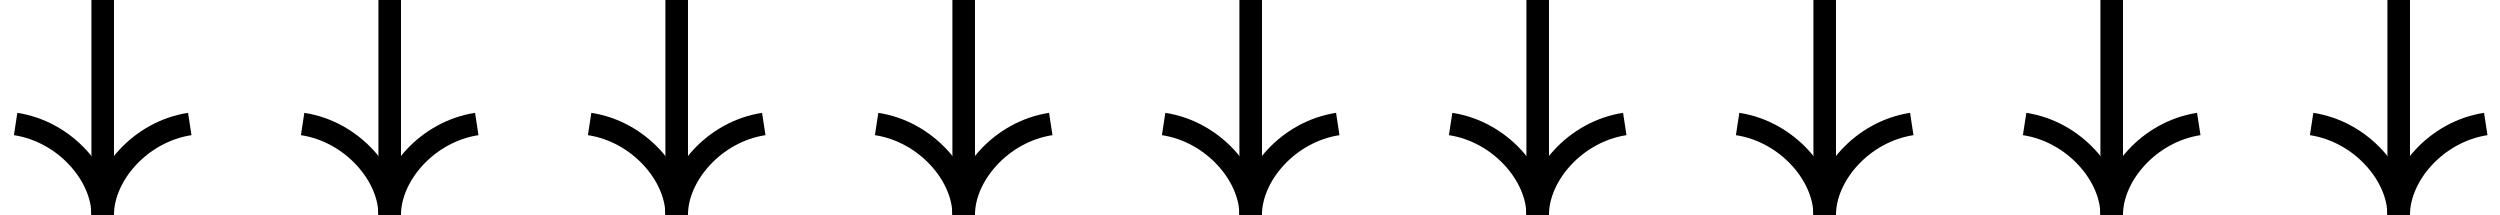 <svg xmlns="http://www.w3.org/2000/svg" width="1440" height="124" viewBox="0 0 1440 124" fill="none"><path d="M9.984 64.999C25.891 67.433 39.726 75.63 49.583 86.284C59.389 96.882 65.656 110.365 65.656 123.694H52.656C52.656 114.347 48.157 103.884 40.041 95.112C31.976 86.395 20.732 79.794 8.018 77.849L9.984 64.999Z" fill="black"></path><path d="M110.295 77.849C97.581 79.794 86.337 86.395 78.272 95.112C70.156 103.884 65.656 114.347 65.656 123.694H52.656C52.656 110.365 58.924 96.882 68.73 86.284C78.587 75.63 92.422 67.433 108.329 64.999L110.295 77.849Z" fill="black"></path><path d="M65.656 0L65.656 123.694H52.656L52.656 0L65.656 0Z" fill="black"></path><path d="M175.295 64.999C191.202 67.433 205.036 75.629 214.894 86.283C224.699 96.882 230.967 110.365 230.967 123.693H217.967C217.967 114.347 213.468 103.884 205.352 95.111C197.287 86.394 186.042 79.794 173.328 77.849L175.295 64.999Z" fill="black"></path><path d="M275.607 77.849C262.893 79.794 251.65 86.395 243.585 95.111C235.469 103.884 230.969 114.347 230.969 123.693H217.969C217.969 110.365 224.236 96.882 234.042 86.283C243.899 75.629 257.735 67.433 273.642 64.999L275.607 77.849Z" fill="black"></path><path d="M230.969 0L230.969 123.694H217.969L217.969 0L230.969 0Z" fill="black"></path><path d="M340.607 64.998C356.514 67.432 370.349 75.627 380.206 86.281C390.012 96.88 396.279 110.363 396.279 123.691H383.279C383.279 114.345 378.78 103.883 370.664 95.11C362.599 86.394 351.355 79.793 338.641 77.848L340.607 64.998Z" fill="black"></path><path d="M440.916 77.848C428.202 79.793 416.959 86.394 408.894 95.11C400.777 103.883 396.277 114.345 396.277 123.691H383.277C383.277 110.363 389.545 96.88 399.351 86.281C409.208 75.627 423.043 67.432 438.95 64.998L440.916 77.848Z" fill="black"></path><path d="M396.277 0L396.277 123.691H383.277L383.277 0L396.277 0Z" fill="black"></path><path d="M505.918 64.998C521.825 67.432 535.659 75.627 545.517 86.281C555.323 96.88 561.59 110.363 561.59 123.691H548.59C548.59 114.345 544.091 103.883 535.975 95.11C527.91 86.394 516.665 79.793 503.951 77.848L505.918 64.998Z" fill="black"></path><path d="M606.227 77.848C593.512 79.793 582.269 86.394 574.204 95.11C566.088 103.883 561.588 114.345 561.588 123.691H548.588C548.588 110.363 554.855 96.88 564.661 86.281C574.519 75.627 588.354 67.432 604.261 64.998L606.227 77.848Z" fill="black"></path><path d="M561.588 0L561.588 123.691H548.588L548.588 0L561.588 0Z" fill="black"></path><path d="M671.229 64.999C687.135 67.433 700.97 75.63 710.827 86.284C720.633 96.882 726.9 110.365 726.9 123.694H713.9C713.9 114.347 709.402 103.884 701.285 95.112C693.22 86.395 681.976 79.794 669.262 77.849L671.229 64.999Z" fill="black"></path><path d="M771.539 77.849C758.825 79.794 747.582 86.395 739.517 95.112C731.4 103.884 726.9 114.347 726.9 123.694H713.9C713.9 110.365 720.168 96.882 729.974 86.284C739.831 75.63 753.666 67.433 769.573 64.999L771.539 77.849Z" fill="black"></path><path d="M726.9 0L726.9 123.694H713.9L713.9 0L726.9 0Z" fill="black"></path><path d="M836.539 64.999C852.446 67.433 866.28 75.629 876.138 86.283C885.944 96.882 892.211 110.365 892.211 123.693H879.211C879.211 114.347 874.712 103.884 866.596 95.111C858.531 86.394 847.287 79.794 834.572 77.849L836.539 64.999Z" fill="black"></path><path d="M936.852 77.849C924.137 79.794 912.894 86.395 904.829 95.111C896.713 103.884 892.213 114.347 892.213 123.693H879.213C879.213 110.365 885.48 96.882 895.286 86.283C905.144 75.629 918.979 67.433 934.886 64.999L936.852 77.849Z" fill="black"></path><path d="M892.213 0L892.213 123.694H879.213L879.213 0L892.213 0Z" fill="black"></path><path d="M1001.85 64.999C1017.76 67.433 1031.59 75.629 1041.45 86.283C1051.26 96.882 1057.52 110.365 1057.52 123.693H1044.52C1044.52 114.347 1040.02 103.884 1031.91 95.111C1023.84 86.394 1012.6 79.794 999.885 77.849L1001.85 64.999Z" fill="black"></path><path d="M1102.16 77.849C1089.45 79.794 1078.21 86.395 1070.14 95.111C1062.03 103.884 1057.53 114.347 1057.53 123.693H1044.53C1044.53 110.365 1050.79 96.882 1060.6 86.283C1070.46 75.629 1084.29 67.433 1100.2 64.999L1102.16 77.849Z" fill="black"></path><path d="M1057.53 0L1057.53 123.694H1044.53L1044.53 0L1057.53 0Z" fill="black"></path><path d="M1167.17 64.999C1183.07 67.433 1196.91 75.63 1206.76 86.284C1216.57 96.882 1222.84 110.365 1222.84 123.694H1209.84C1209.84 114.347 1205.34 103.884 1197.22 95.112C1189.16 86.395 1177.91 79.794 1165.2 77.849L1167.17 64.999Z" fill="black"></path><path d="M1267.48 77.849C1254.76 79.794 1243.52 86.395 1235.45 95.111C1227.34 103.884 1222.84 114.347 1222.84 123.693H1209.84C1209.84 110.365 1216.11 96.882 1225.91 86.283C1235.77 75.629 1249.6 67.433 1265.51 64.999L1267.48 77.849Z" fill="black"></path><path d="M1222.84 0L1222.84 123.694H1209.84L1209.84 0L1222.84 0Z" fill="black"></path><path d="M1332.48 64.999C1348.38 67.433 1362.22 75.629 1372.08 86.283C1381.88 96.882 1388.15 110.365 1388.15 123.693H1375.15C1375.15 114.347 1370.65 103.884 1362.53 95.111C1354.47 86.394 1343.22 79.794 1330.51 77.849L1332.48 64.999Z" fill="black"></path><path d="M1432.79 77.849C1420.07 79.794 1408.83 86.395 1400.76 95.112C1392.65 103.884 1388.15 114.347 1388.15 123.694H1375.15C1375.15 110.365 1381.42 96.882 1391.22 86.284C1401.08 75.63 1414.91 67.433 1430.82 64.999L1432.79 77.849Z" fill="black"></path><path d="M1388.15 0L1388.15 123.694H1375.15L1375.15 0L1388.15 0Z" fill="black"></path></svg>